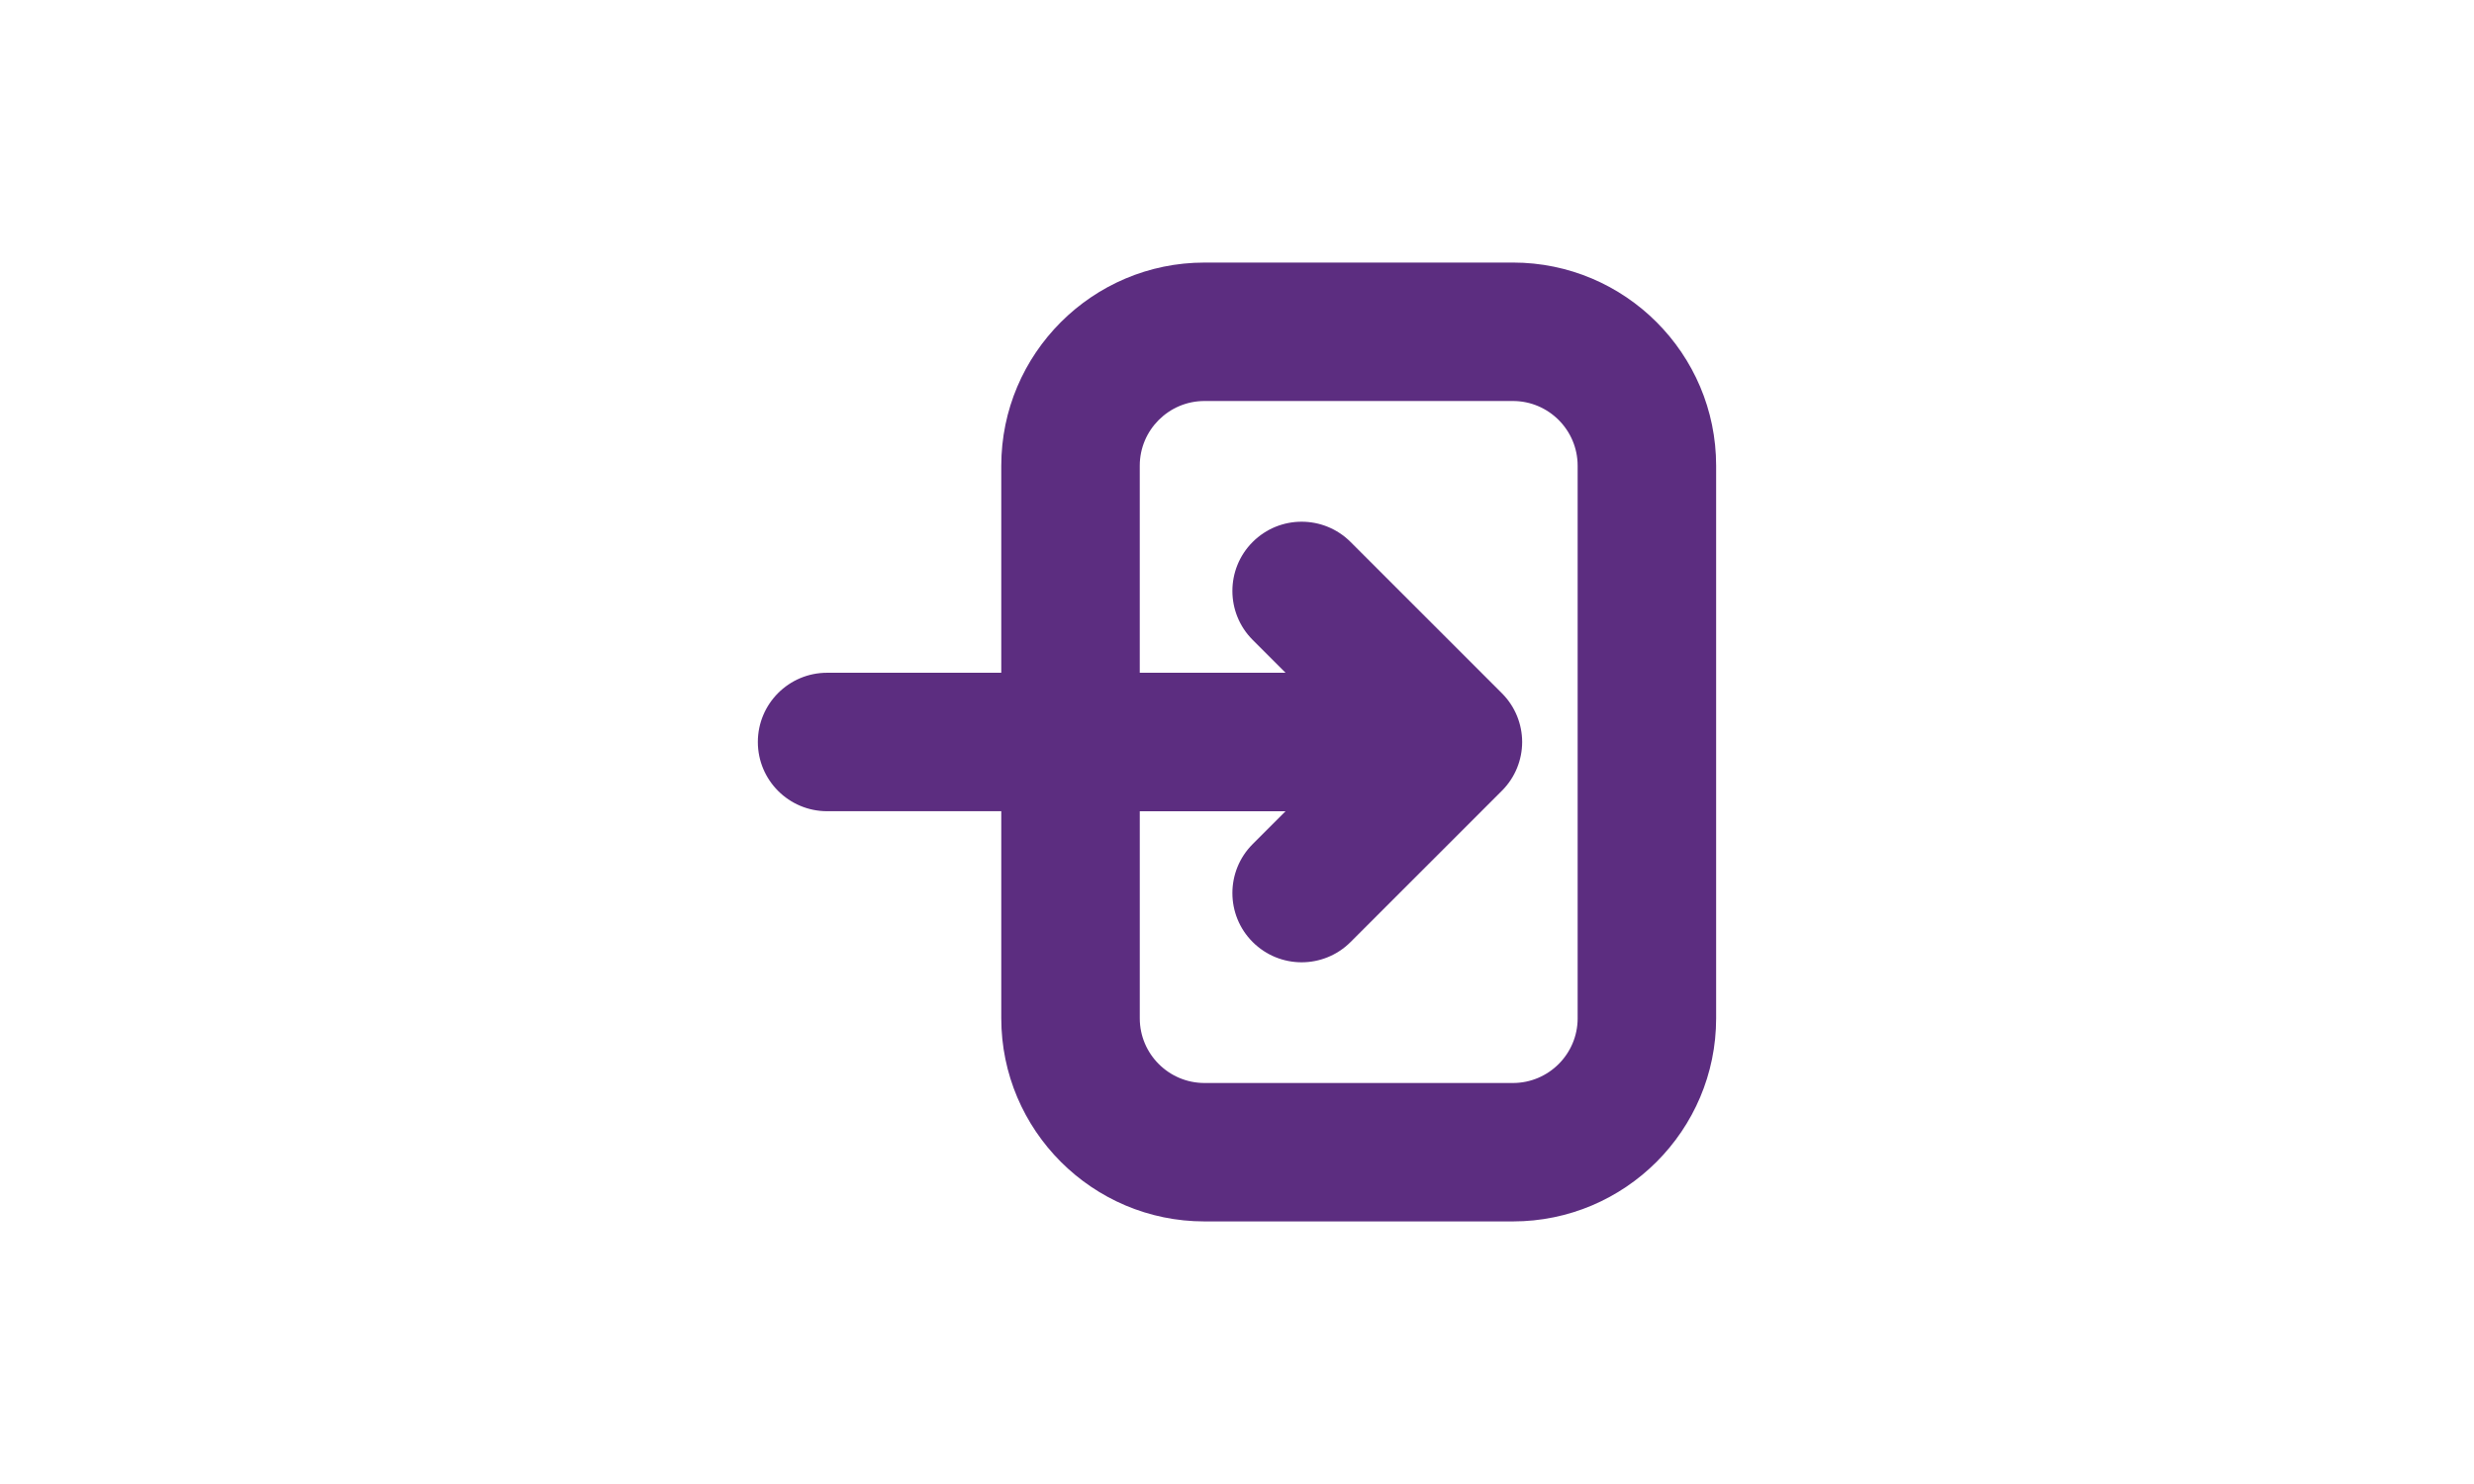 <?xml version="1.0" encoding="UTF-8"?>
<svg id="Layer_1" data-name="Layer 1" xmlns="http://www.w3.org/2000/svg" viewBox="0 0 1600 960">
  <defs>
    <style>
      .cls-1 {
        fill: #5c2d80;
      }
    </style>
  </defs>
  <path class="cls-1" d="M978.45,169.85h-199.47c-72.47,0-131.43,58.96-131.43,131.42v133.94h-112.65c-24.73,0-44.78,20.05-44.78,44.78s20.05,44.78,44.78,44.78h112.65v133.95c0,72.47,58.96,131.42,131.43,131.42h199.47c72.47,0,131.42-58.95,131.42-131.42v-357.46c0-72.47-58.96-131.42-131.42-131.42ZM647.56,435.22h0s0,0,0,0h0ZM1020.31,658.73c0,23.08-18.78,41.86-41.86,41.86h-199.47c-23.09,0-41.86-18.78-41.86-41.86v-133.95h0s0,0,0,0h94.29l-21.28,21.28c-17.48,17.49-17.48,45.84,0,63.33,17.49,17.49,45.84,17.49,63.33,0l95.39-95.39,2.46-2.45c8.71-8.72,13.08-20.13,13.11-31.55-.03-11.42-4.4-22.83-13.11-31.55l-2.46-2.46-95.39-95.38c-17.49-17.49-45.84-17.49-63.33,0-17.48,17.49-17.48,45.84,0,63.33l21.27,21.27h-94.29s0,0,0,0v-133.94c0-23.08,18.78-41.86,41.86-41.86h199.47c23.08,0,41.86,18.78,41.86,41.86v357.46Z"/>
</svg>
